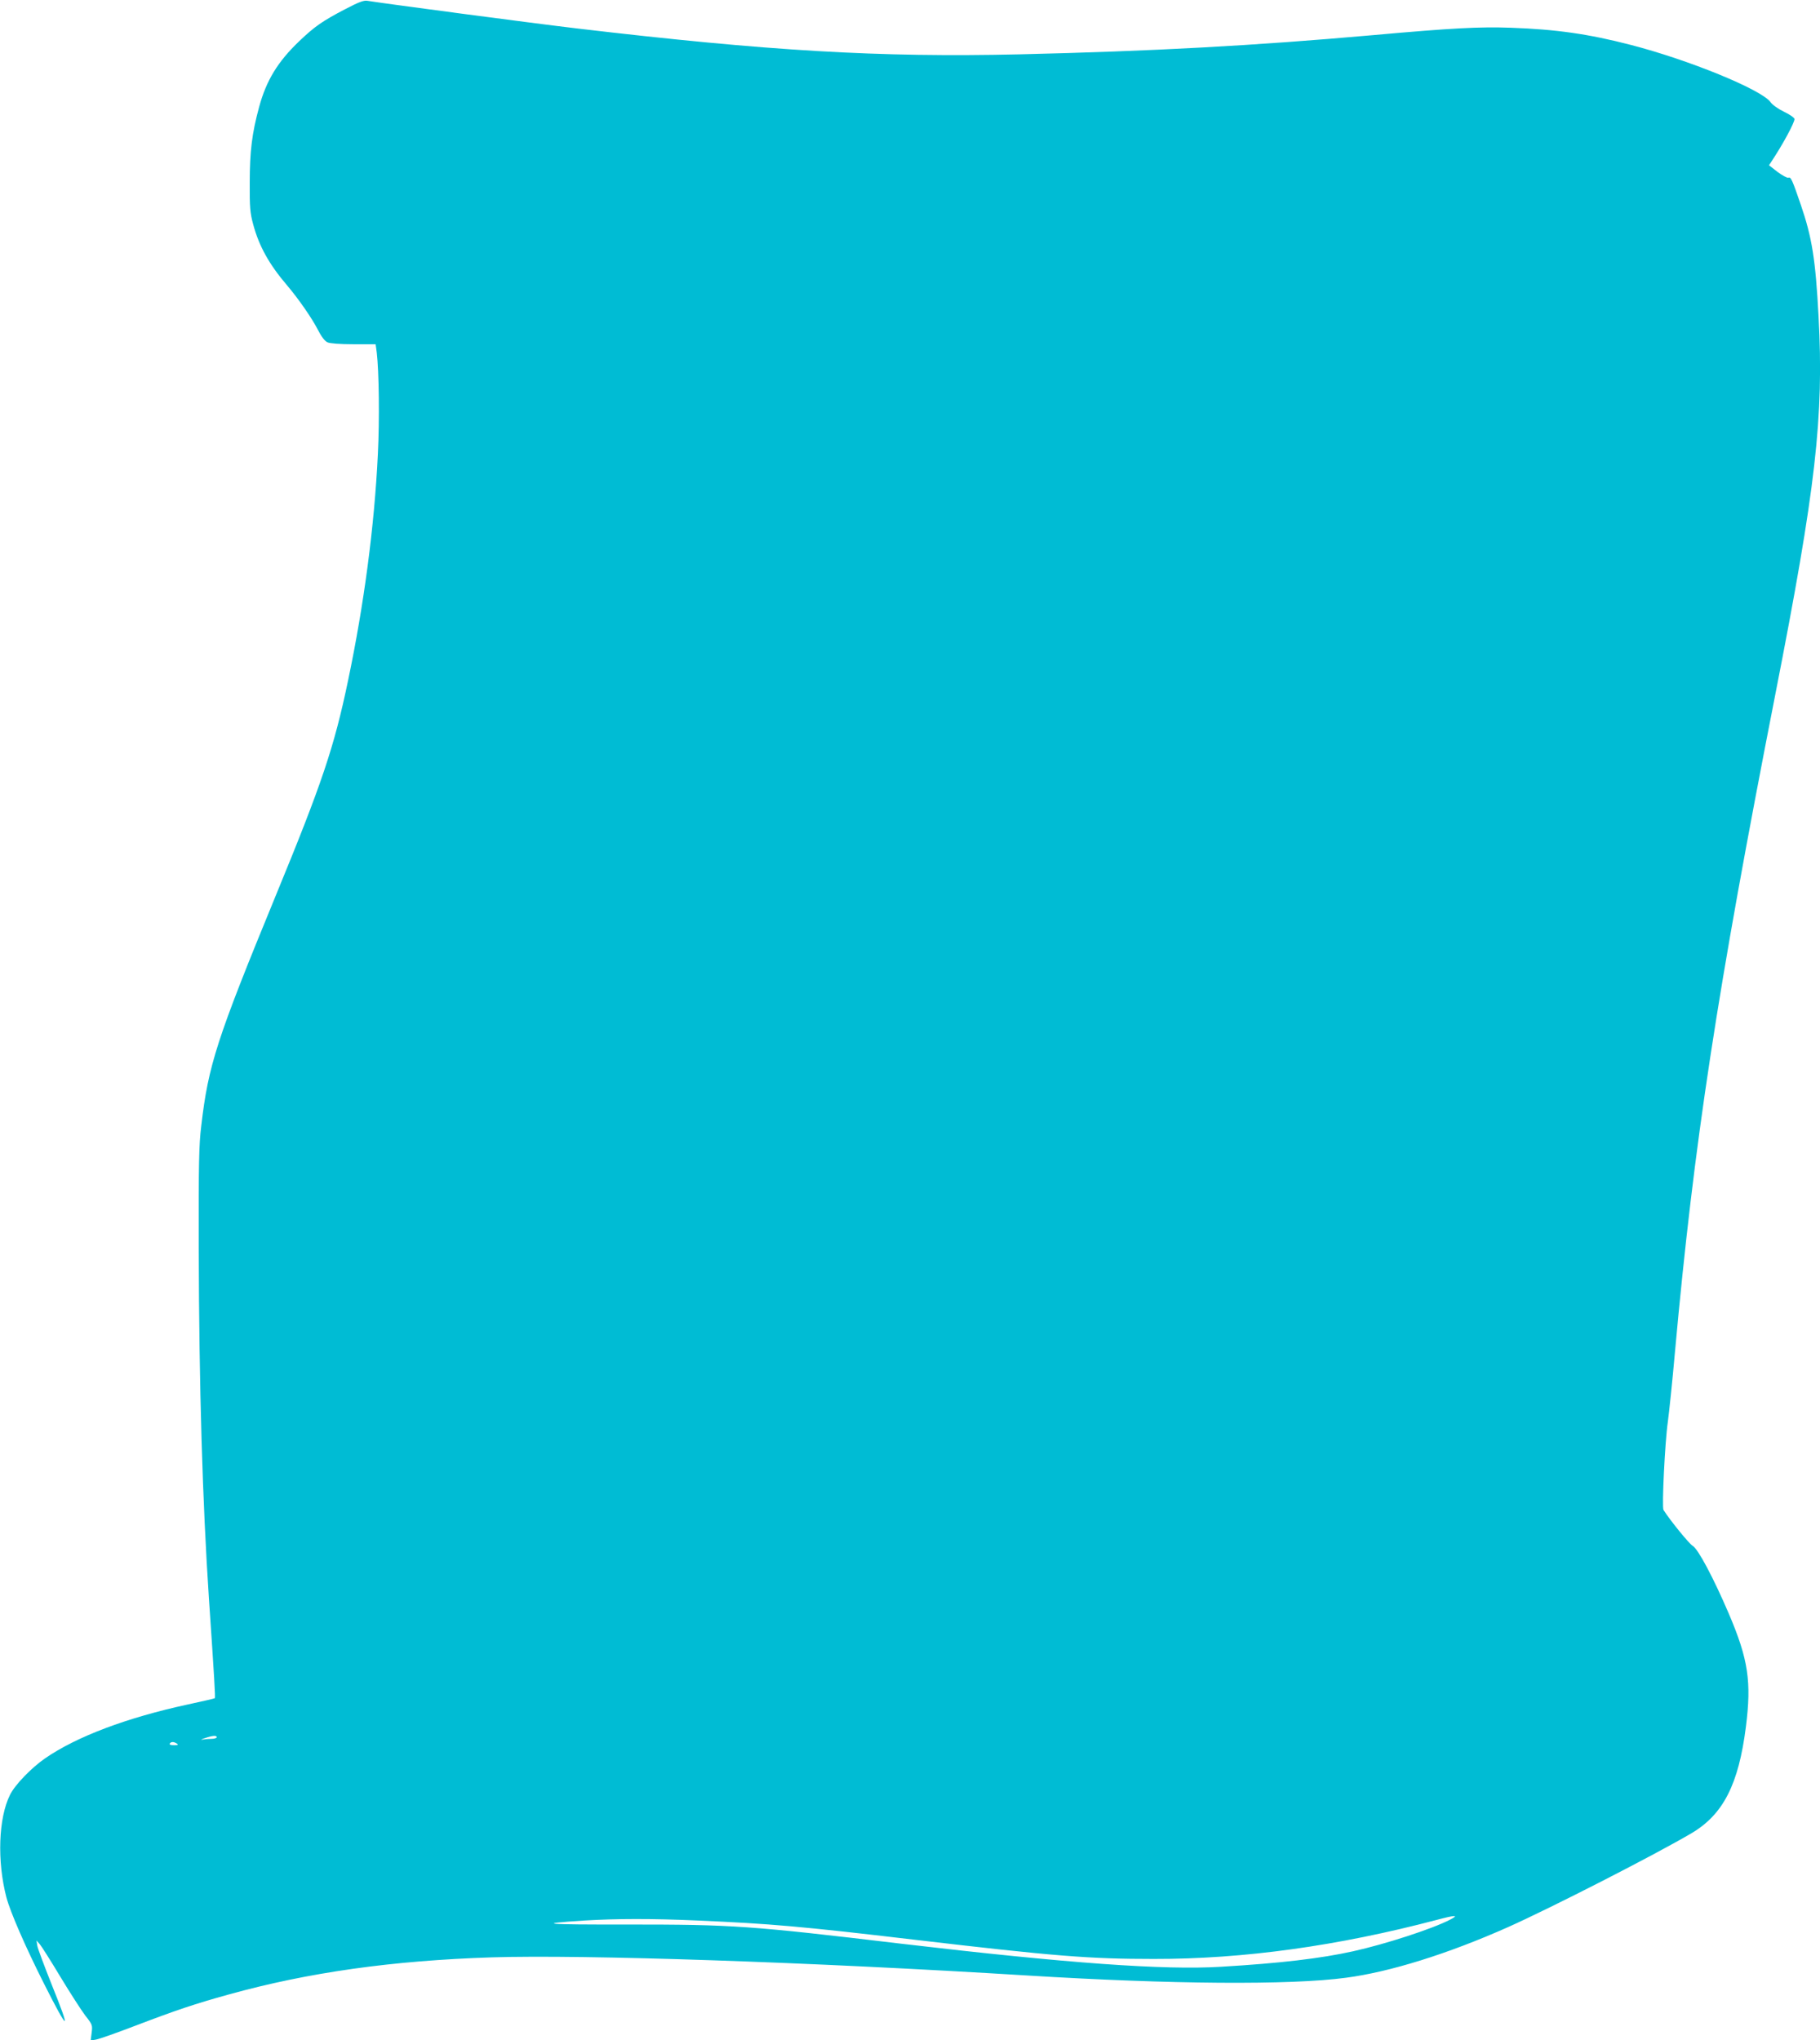 <?xml version="1.0" standalone="no"?>
<!DOCTYPE svg PUBLIC "-//W3C//DTD SVG 20010904//EN"
 "http://www.w3.org/TR/2001/REC-SVG-20010904/DTD/svg10.dtd">
<svg version="1.0" xmlns="http://www.w3.org/2000/svg"
 width="1142pt" height="1280pt" viewBox="0 0 1142 1280"
 preserveAspectRatio="xMidYMid meet">
<g transform="translate(0,1280) scale(0.1,-0.1)"
fill="#00bcd4" stroke="none">
<path d="M2165 12742 c-140 -73 -191 -108 -288 -201 -134 -128 -206 -246 -251
-412 -45 -165 -59 -280 -59 -474 -1 -155 2 -191 22 -264 36 -134 99 -249 212
-381 73 -86 158 -209 194 -280 22 -43 43 -70 60 -78 16 -7 78 -12 164 -12
l138 0 7 -52 c14 -119 18 -417 7 -638 -22 -455 -87 -943 -187 -1420 -87 -417
-164 -646 -454 -1350 -370 -900 -423 -1063 -467 -1443 -15 -120 -17 -240 -16
-772 2 -864 24 -1597 64 -2195 34 -501 41 -621 37 -625 -2 -2 -78 -20 -168
-39 -384 -83 -700 -202 -898 -339 -85 -59 -188 -165 -219 -228 -73 -146 -82
-416 -23 -643 25 -94 120 -312 236 -542 156 -309 172 -312 50 -10 -47 118 -89
230 -92 248 l-5 33 21 -24 c11 -13 70 -106 130 -206 60 -99 130 -208 155 -241
45 -57 46 -61 40 -108 l-6 -49 33 6 c19 3 130 42 247 87 257 98 376 138 586
196 500 139 1029 213 1650 233 582 18 1989 -29 3365 -114 894 -55 1645 -61
1995 -14 275 36 638 149 1016 317 271 121 922 454 1153 590 199 118 295 306
341 667 36 284 15 424 -107 710 -96 224 -193 407 -227 426 -22 13 -141 159
-183 225 -11 17 9 426 27 551 8 59 29 258 45 441 120 1319 263 2254 630 4127
254 1294 305 1739 271 2370 -19 358 -41 494 -111 699 -55 161 -63 177 -78 171
-7 -3 -38 14 -68 36 l-54 42 17 26 c71 107 143 241 143 264 0 8 -29 28 -64 45
-36 17 -75 44 -87 62 -59 79 -514 265 -879 359 -263 68 -466 97 -750 107 -194
7 -369 -2 -860 -46 -755 -67 -1383 -101 -2225 -121 -878 -20 -1574 21 -2770
162 -272 32 -1186 153 -1320 174 -23 4 -56 -9 -140 -53z m-805 -10842 c0 -5
-15 -10 -32 -10 -18 0 -44 -2 -58 -5 -14 -3 -7 2 15 9 48 17 75 19 75 6z
m-250 -40 c11 -7 7 -10 -18 -10 -20 0 -31 4 -27 10 8 13 26 13 45 0z m7990
-1104 c-111 -58 -407 -154 -610 -199 -203 -45 -457 -75 -827 -97 -360 -22
-964 22 -2003 144 -956 114 -1063 121 -1720 121 -529 -1 -586 5 -275 25 200
12 424 13 715 0 455 -20 643 -36 1355 -120 884 -104 1099 -121 1505 -121 564
-1 1157 82 1775 245 116 31 143 32 85 2z"/>
</g>
</svg>
